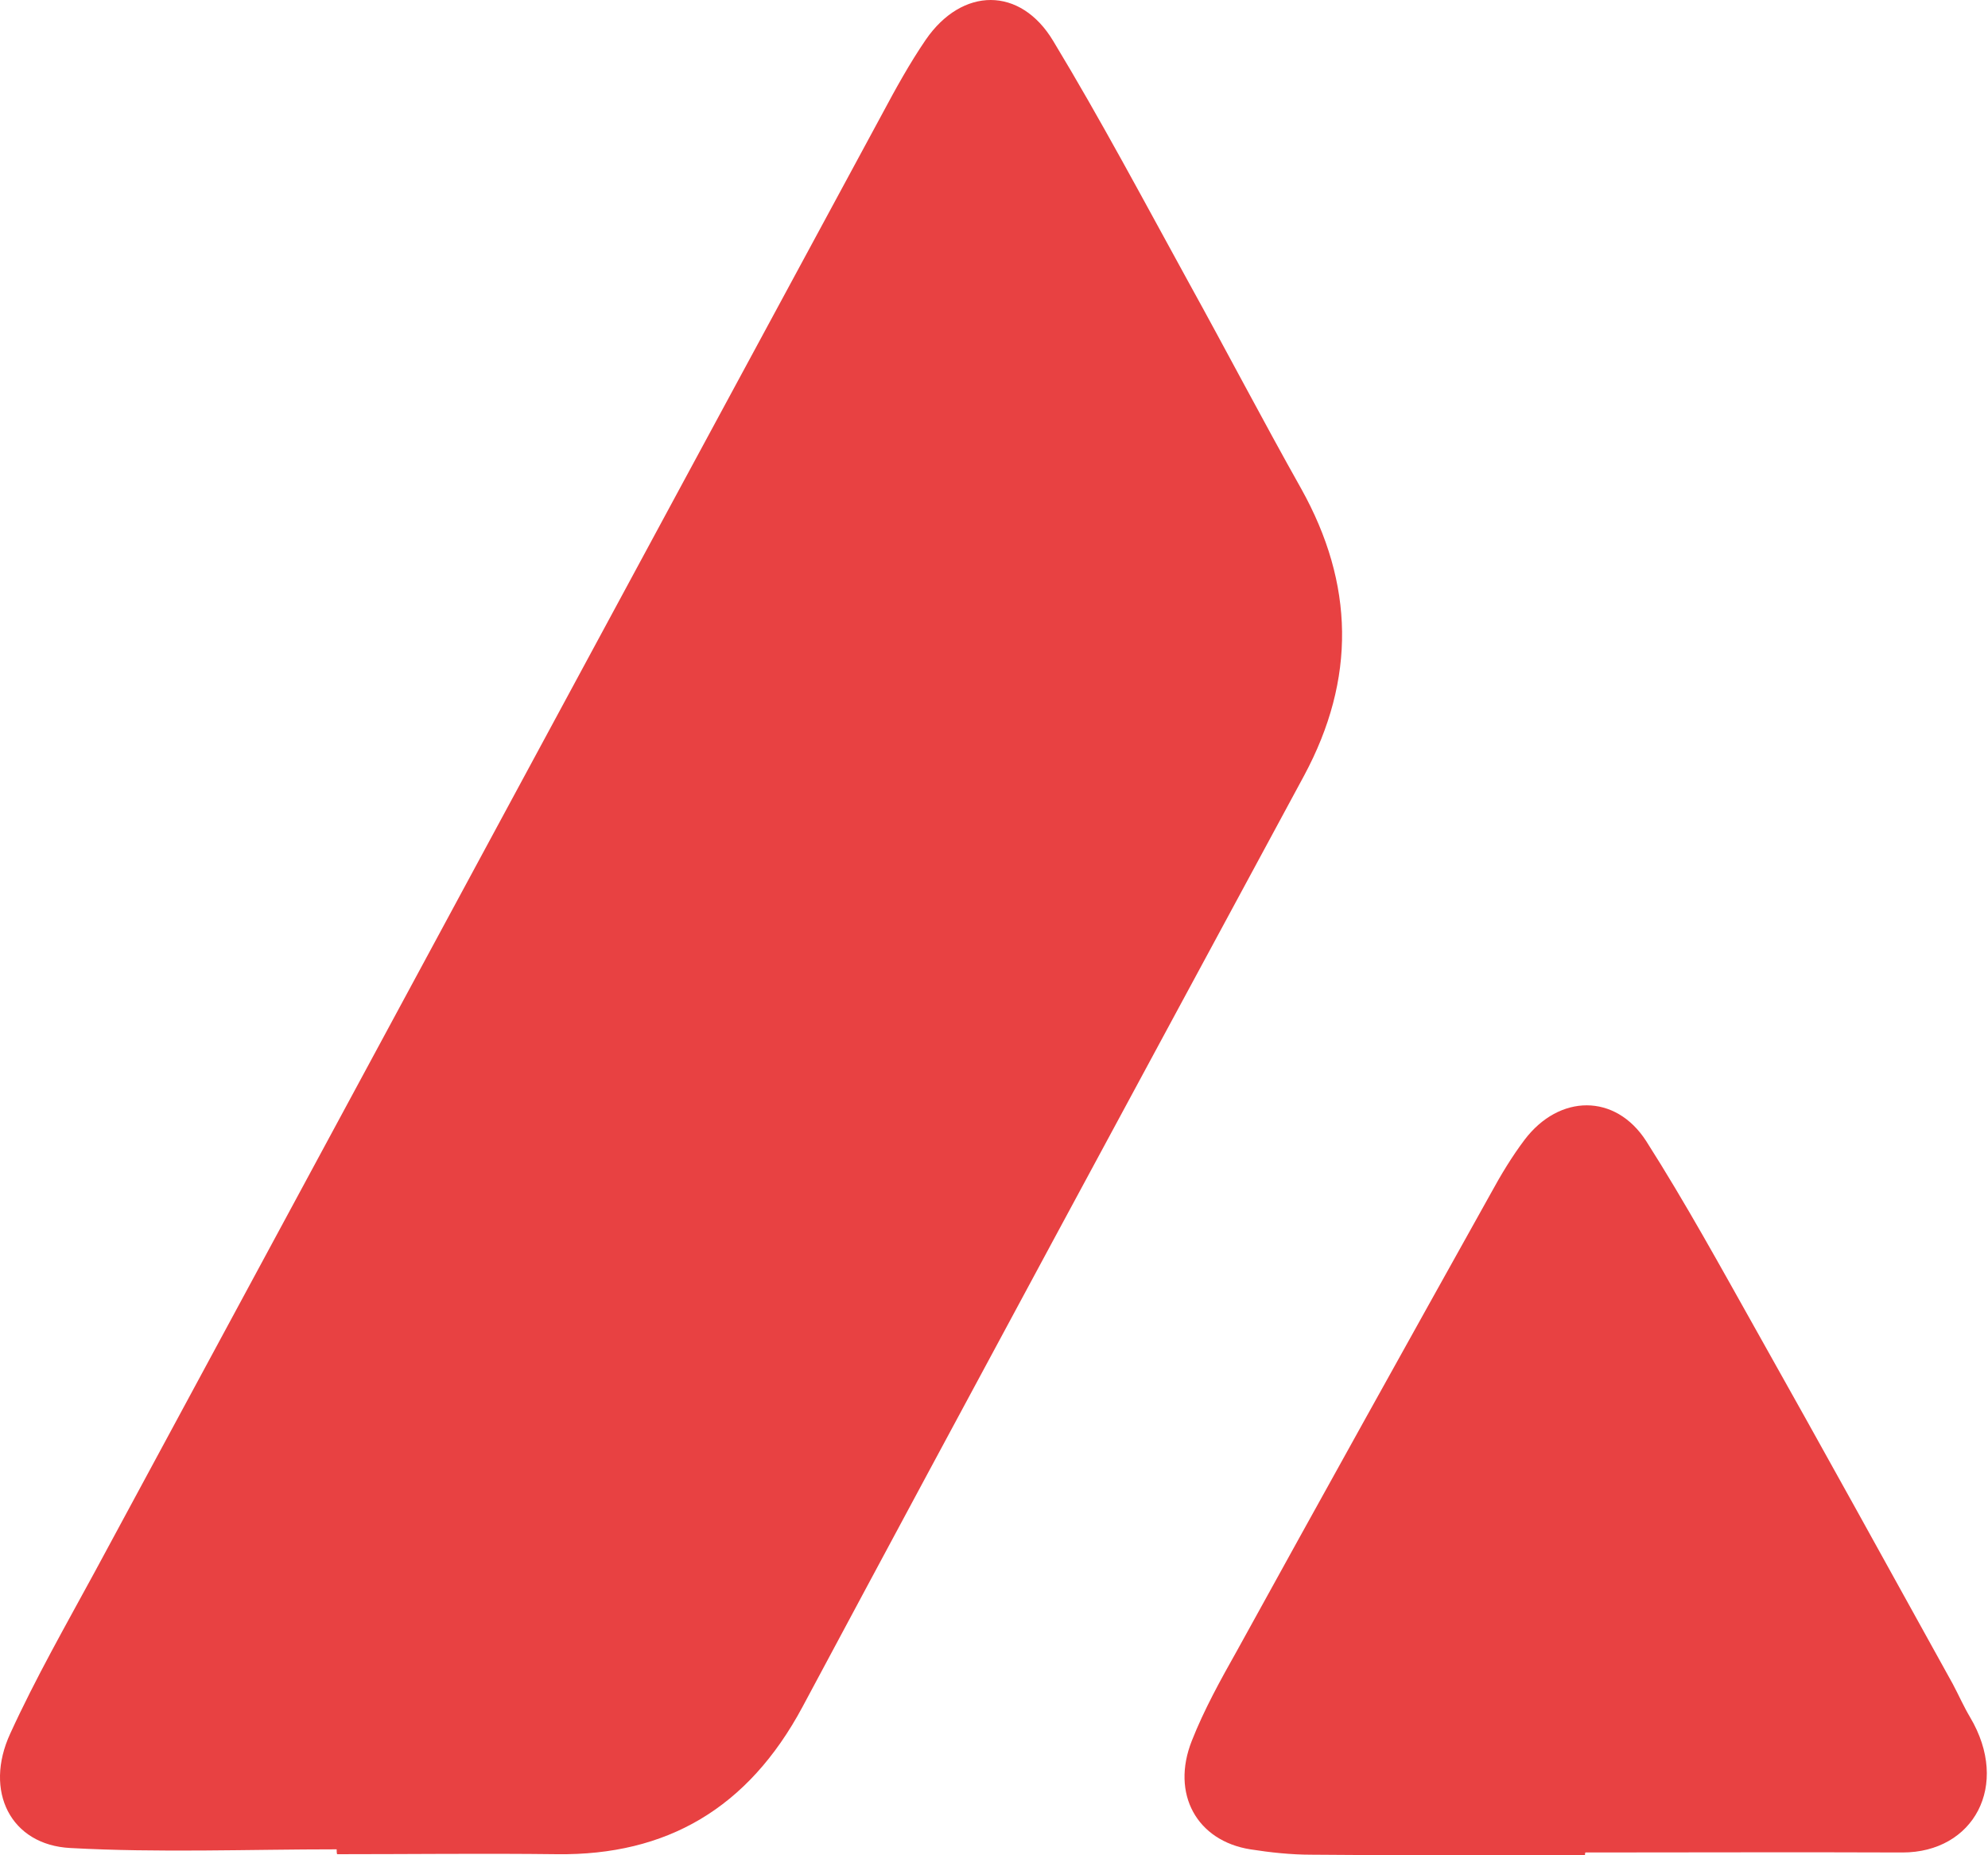 <svg width="60" height="56" viewBox="0 0 60 56" fill="none" xmlns="http://www.w3.org/2000/svg">
<path d="M10.161 55.821C7.485 55.821 4.795 55.928 2.119 55.781C0.322 55.687 -0.494 54.067 0.309 52.327C1.074 50.653 1.992 49.047 2.871 47.427C10.786 32.768 18.7 18.095 26.627 3.436C27.035 2.672 27.456 1.909 27.94 1.2C29.036 -0.393 30.795 -0.42 31.789 1.24C33.229 3.623 34.529 6.073 35.867 8.509C37.014 10.585 38.111 12.686 39.27 14.748C40.876 17.626 40.927 20.491 39.36 23.41C34.3 32.781 29.24 42.139 24.219 51.524C22.575 54.589 20.115 56.008 16.814 55.968C14.596 55.941 12.391 55.968 10.174 55.968C10.161 55.928 10.161 55.874 10.161 55.821Z" fill="#E84142"/>
<path d="M47.836 55.997C45.083 55.997 42.33 56.01 39.577 55.983C38.966 55.983 38.341 55.916 37.742 55.822C36.123 55.568 35.333 54.149 35.971 52.543C36.34 51.605 36.837 50.709 37.334 49.825C39.87 45.22 42.432 40.614 44.994 36.022C45.3 35.46 45.631 34.911 46.014 34.403C47.059 33.024 48.754 32.997 49.684 34.443C50.869 36.303 51.94 38.258 53.023 40.186C55.011 43.72 56.974 47.281 58.937 50.829C59.115 51.164 59.268 51.512 59.459 51.833C60.683 53.895 59.561 55.916 57.42 55.916C54.234 55.903 51.048 55.916 47.849 55.916C47.836 55.943 47.836 55.97 47.836 55.997Z" fill="#E84142"/>
</svg>
